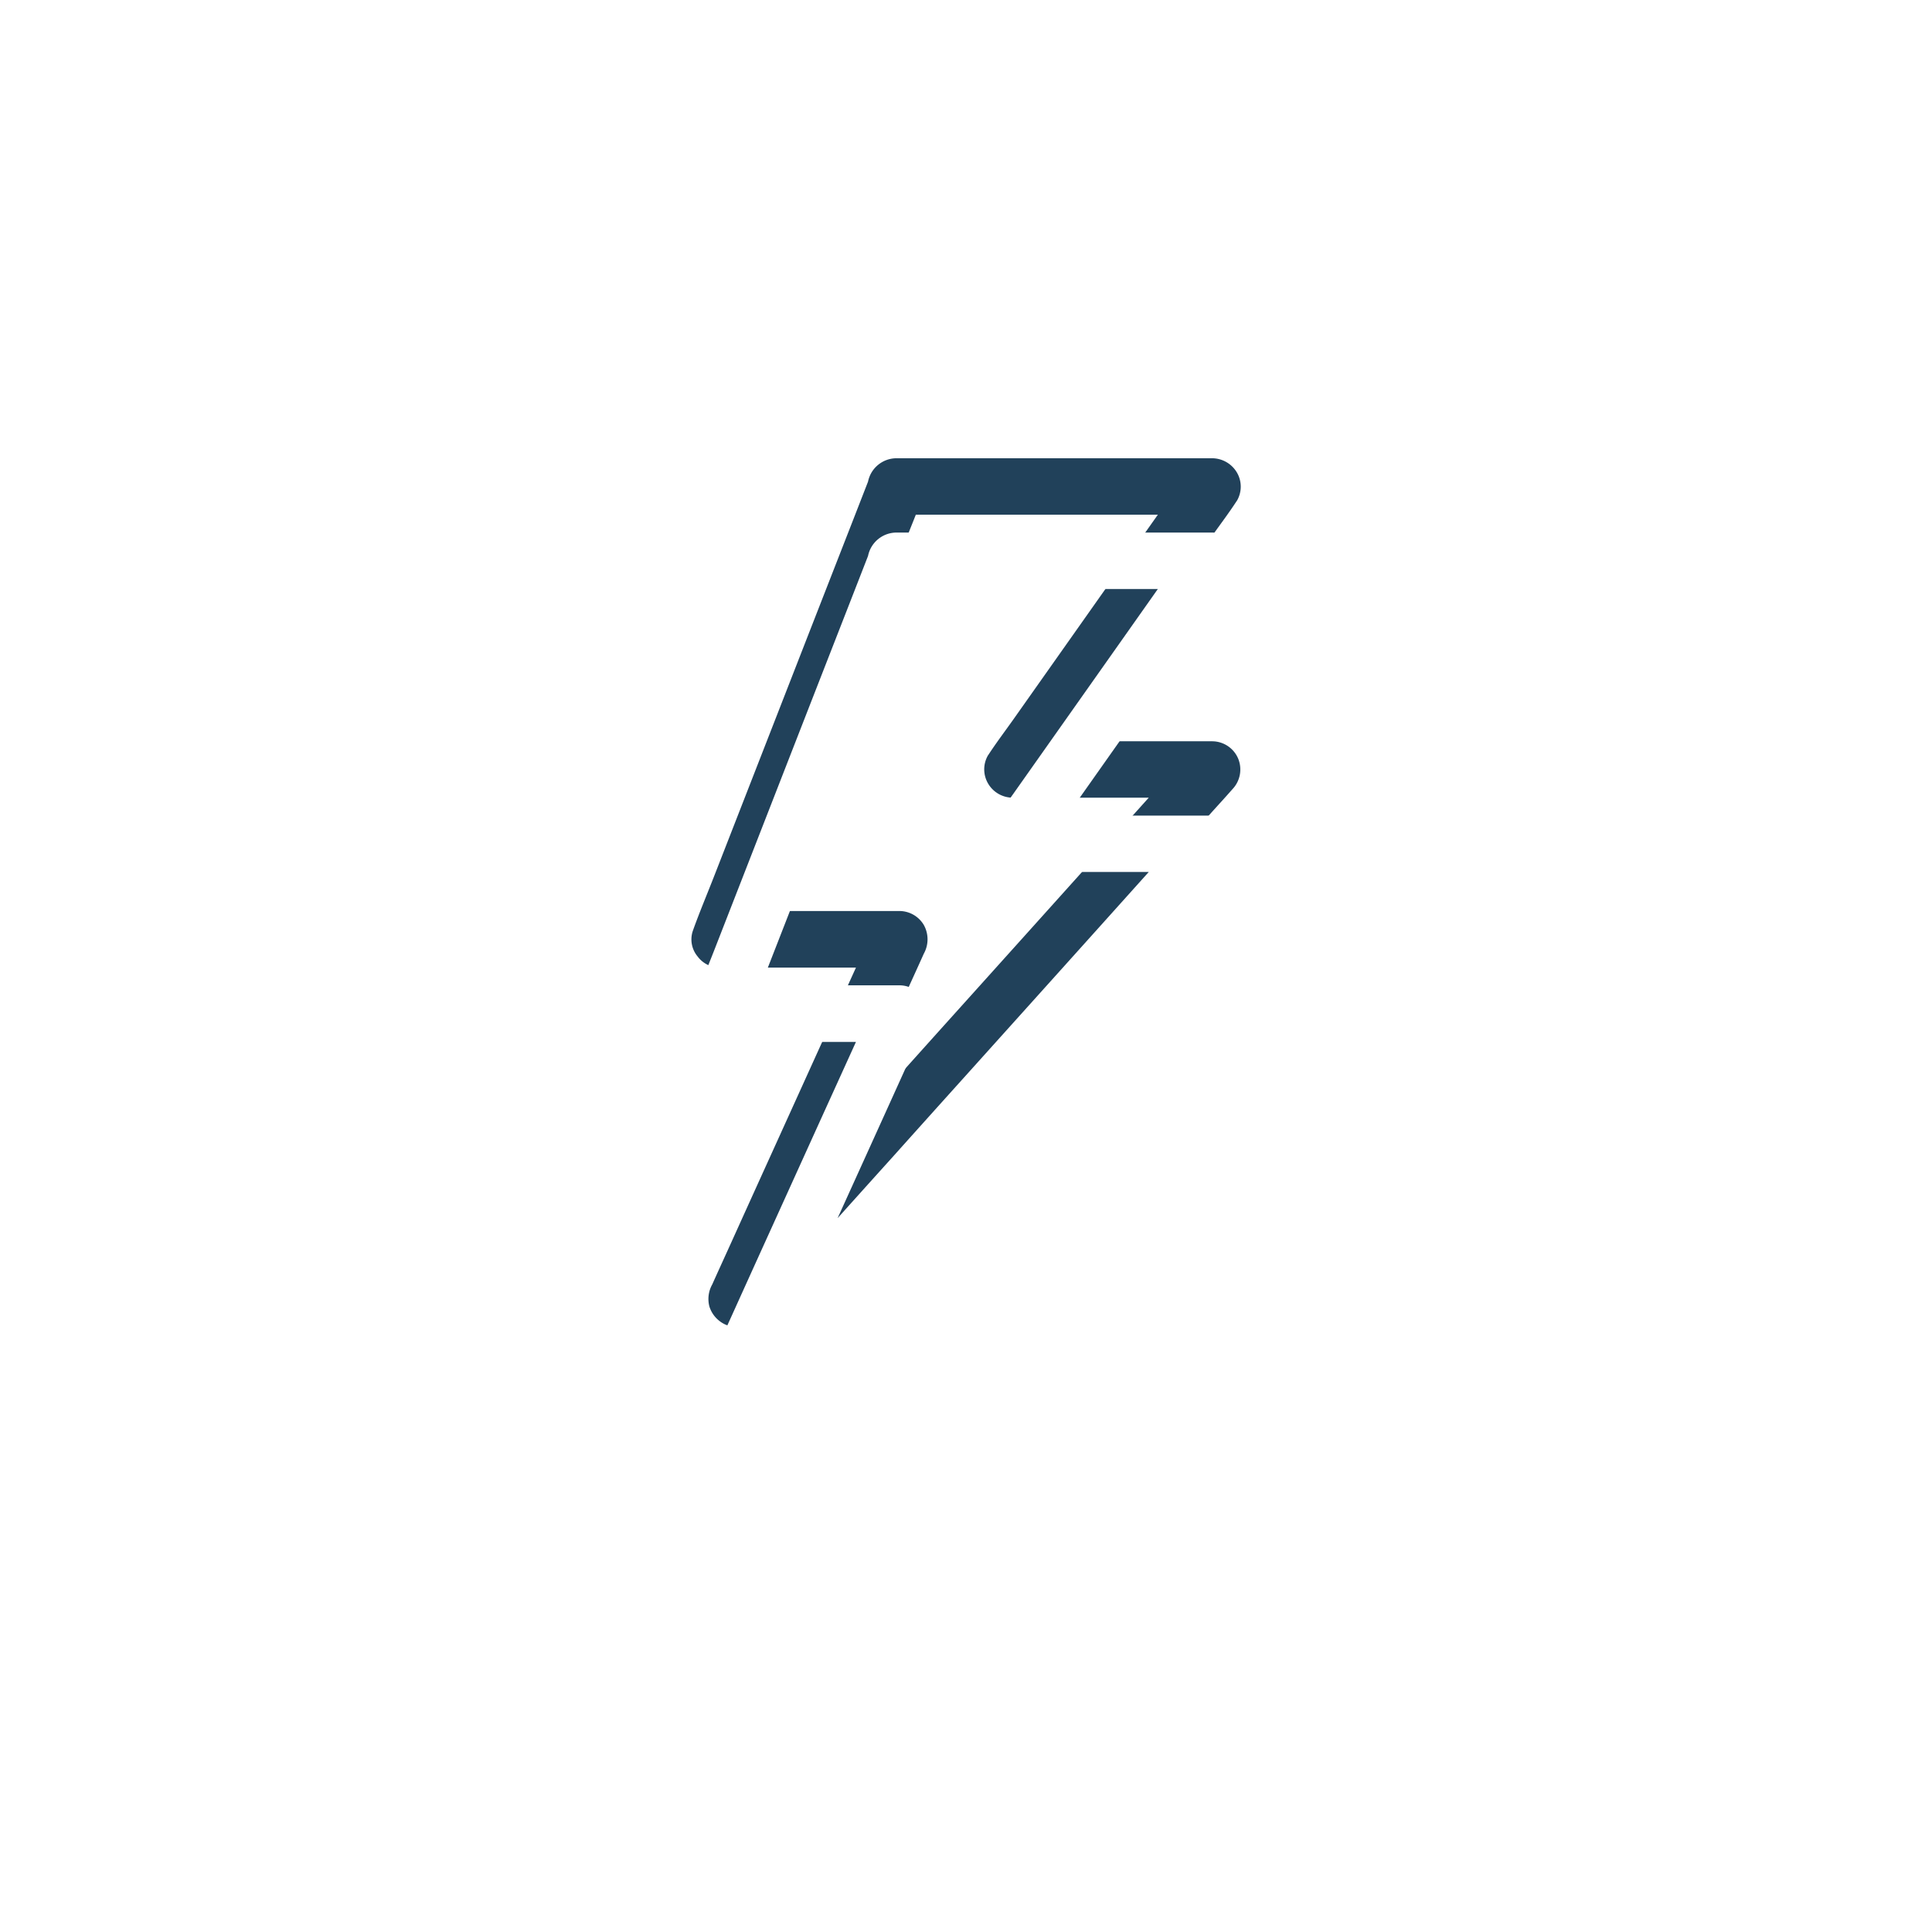 <svg xmlns="http://www.w3.org/2000/svg" width="78" height="78" viewBox="0 0 78 78">
    <defs>
        <filter id="Rechteck_37" x="0" y="0" width="78" height="78" filterUnits="userSpaceOnUse">
            <feOffset dy="3"/>
            <feGaussianBlur stdDeviation="3" result="blur"/>
            <feFlood flood-opacity=".161"/>
            <feComposite operator="in" in2="blur"/>
            <feComposite in="SourceGraphic"/>
        </filter>
        <filter id="Pfad_26">
            <feOffset dy="3"/>
            <feGaussianBlur stdDeviation="3" result="blur-2"/>
            <feFlood flood-opacity=".161" result="color"/>
            <feComposite operator="out" in="SourceGraphic" in2="blur-2"/>
            <feComposite operator="in" in="color"/>
            <feComposite operator="in" in2="SourceGraphic"/>
        </filter>
        <style>
            .cls-1{fill:#fff}
        </style>
    </defs>
    <g id="Blitz-Icon" transform="translate(-991 -2199)">
        <g transform="translate(991 2199)" style="filter:url(#Rechteck_37)">
            <rect id="Rechteck_37-2" data-name="Rechteck 37" class="cls-1" width="60" height="60" rx="10" transform="translate(9 6)"/>
        </g>
        <g data-type="innerShadowGroup" transform="translate(998.216 2342.518)" id="Gruppe_61" data-name="Gruppe 61">
            <path id="Pfad_26-2" data-name="Pfad 26" d="M41.733-113.59h-5.866l1.516-2.149 2.324-3.293 2.019-2.86c.327-.46.669-.913.977-1.384a.083.083 0 0 1 .015-.019 1.128 1.128 0 0 0 0-1.152 1.168 1.168 0 0 0-.993-.57H28.958a1.175 1.175 0 0 0-1.129.944l-.67 1.719-1.7 4.354-2.057 5.275-1.78 4.564c-.289.742-.6 1.476-.867 2.225l-.011.034a1.076 1.076 0 0 0 .205 1 1.115 1.115 0 0 0 .9.449h5.492l-1.45 3.191-1.905 4.2q-.821 1.808-1.639 3.617c-.266.589-.536 1.175-.8 1.765l-.011.023a1.2 1.2 0 0 0-.114.879 1.179 1.179 0 0 0 .411.593 1.137 1.137 0 0 0 1.5-.087c.171-.19.342-.384.517-.574.464-.517.932-1.034 1.4-1.552L27.3-94.7l2.529-2.814 2.757-3.065q1.392-1.546 2.784-3.1 1.306-1.449 2.609-2.9 1.1-1.221 2.194-2.442l1.578-1.757c.251-.278.506-.555.753-.837a.246.246 0 0 0 .03-.034 1.154 1.154 0 0 0 .236-1.247 1.142 1.142 0 0 0-1.037-.694zm-4.792 4.75-2.529 2.814-2.757 3.065q-1.392 1.546-2.784 3.1-1.138 1.261-2.271 2.524l1.033-2.277q.821-1.808 1.639-3.617c.266-.589.536-1.175.8-1.765l.011-.023a1.193 1.193 0 0 0 0-1.152 1.15 1.15 0 0 0-.985-.567h-5.593l.144-.369 1.7-4.358 2.057-5.275 1.78-4.564c.187-.479.384-.955.572-1.434h9.771l-1.516 2.149-2.324 3.293-2.019 2.86c-.327.46-.669.913-.977 1.384a.083.083 0 0 1-.015.019 1.128 1.128 0 0 0 0 1.152 1.15 1.15 0 0 0 .985.567h5.5l-.161.179z" style="fill:#21415a"/>
            <g transform="translate(-7.22 -143.52)" style="filter:url(#Pfad_26)">
                <path id="Pfad_26-3" data-name="Pfad 26" class="cls-1" d="M41.733-113.59h-5.866l1.516-2.149 2.324-3.293 2.019-2.86c.327-.46.669-.913.977-1.384a.083.083 0 0 1 .015-.019 1.128 1.128 0 0 0 0-1.152 1.168 1.168 0 0 0-.993-.57H28.958a1.175 1.175 0 0 0-1.129.944l-.67 1.719-1.7 4.354-2.057 5.275-1.78 4.564c-.289.742-.6 1.476-.867 2.225l-.011.034a1.076 1.076 0 0 0 .205 1 1.115 1.115 0 0 0 .9.449h5.492l-1.45 3.191-1.905 4.2q-.821 1.808-1.639 3.617c-.266.589-.536 1.175-.8 1.765l-.011.023a1.2 1.2 0 0 0-.114.879 1.179 1.179 0 0 0 .411.593 1.137 1.137 0 0 0 1.5-.087c.171-.19.342-.384.517-.574.464-.517.932-1.034 1.4-1.552L27.3-94.7l2.529-2.814 2.757-3.065q1.392-1.546 2.784-3.1 1.306-1.449 2.609-2.9 1.1-1.221 2.194-2.442l1.578-1.757c.251-.278.506-.555.753-.837a.246.246 0 0 0 .03-.034 1.154 1.154 0 0 0 .236-1.247 1.142 1.142 0 0 0-1.037-.694zm-4.792 4.75-2.529 2.814-2.757 3.065q-1.392 1.546-2.784 3.1-1.138 1.261-2.271 2.524l1.033-2.277q.821-1.808 1.639-3.617c.266-.589.536-1.175.8-1.765l.011-.023a1.193 1.193 0 0 0 0-1.152 1.15 1.15 0 0 0-.985-.567h-5.593l.144-.369 1.7-4.358 2.057-5.275 1.78-4.564c.187-.479.384-.955.572-1.434h9.771l-1.516 2.149-2.324 3.293-2.019 2.86c-.327.46-.669.913-.977 1.384a.083.083 0 0 1-.015.019 1.128 1.128 0 0 0 0 1.152 1.15 1.15 0 0 0 .985.567h5.5l-.161.179z" transform="translate(7.22 143.52)"/>
            </g>
        </g>
    </g>
</svg>
